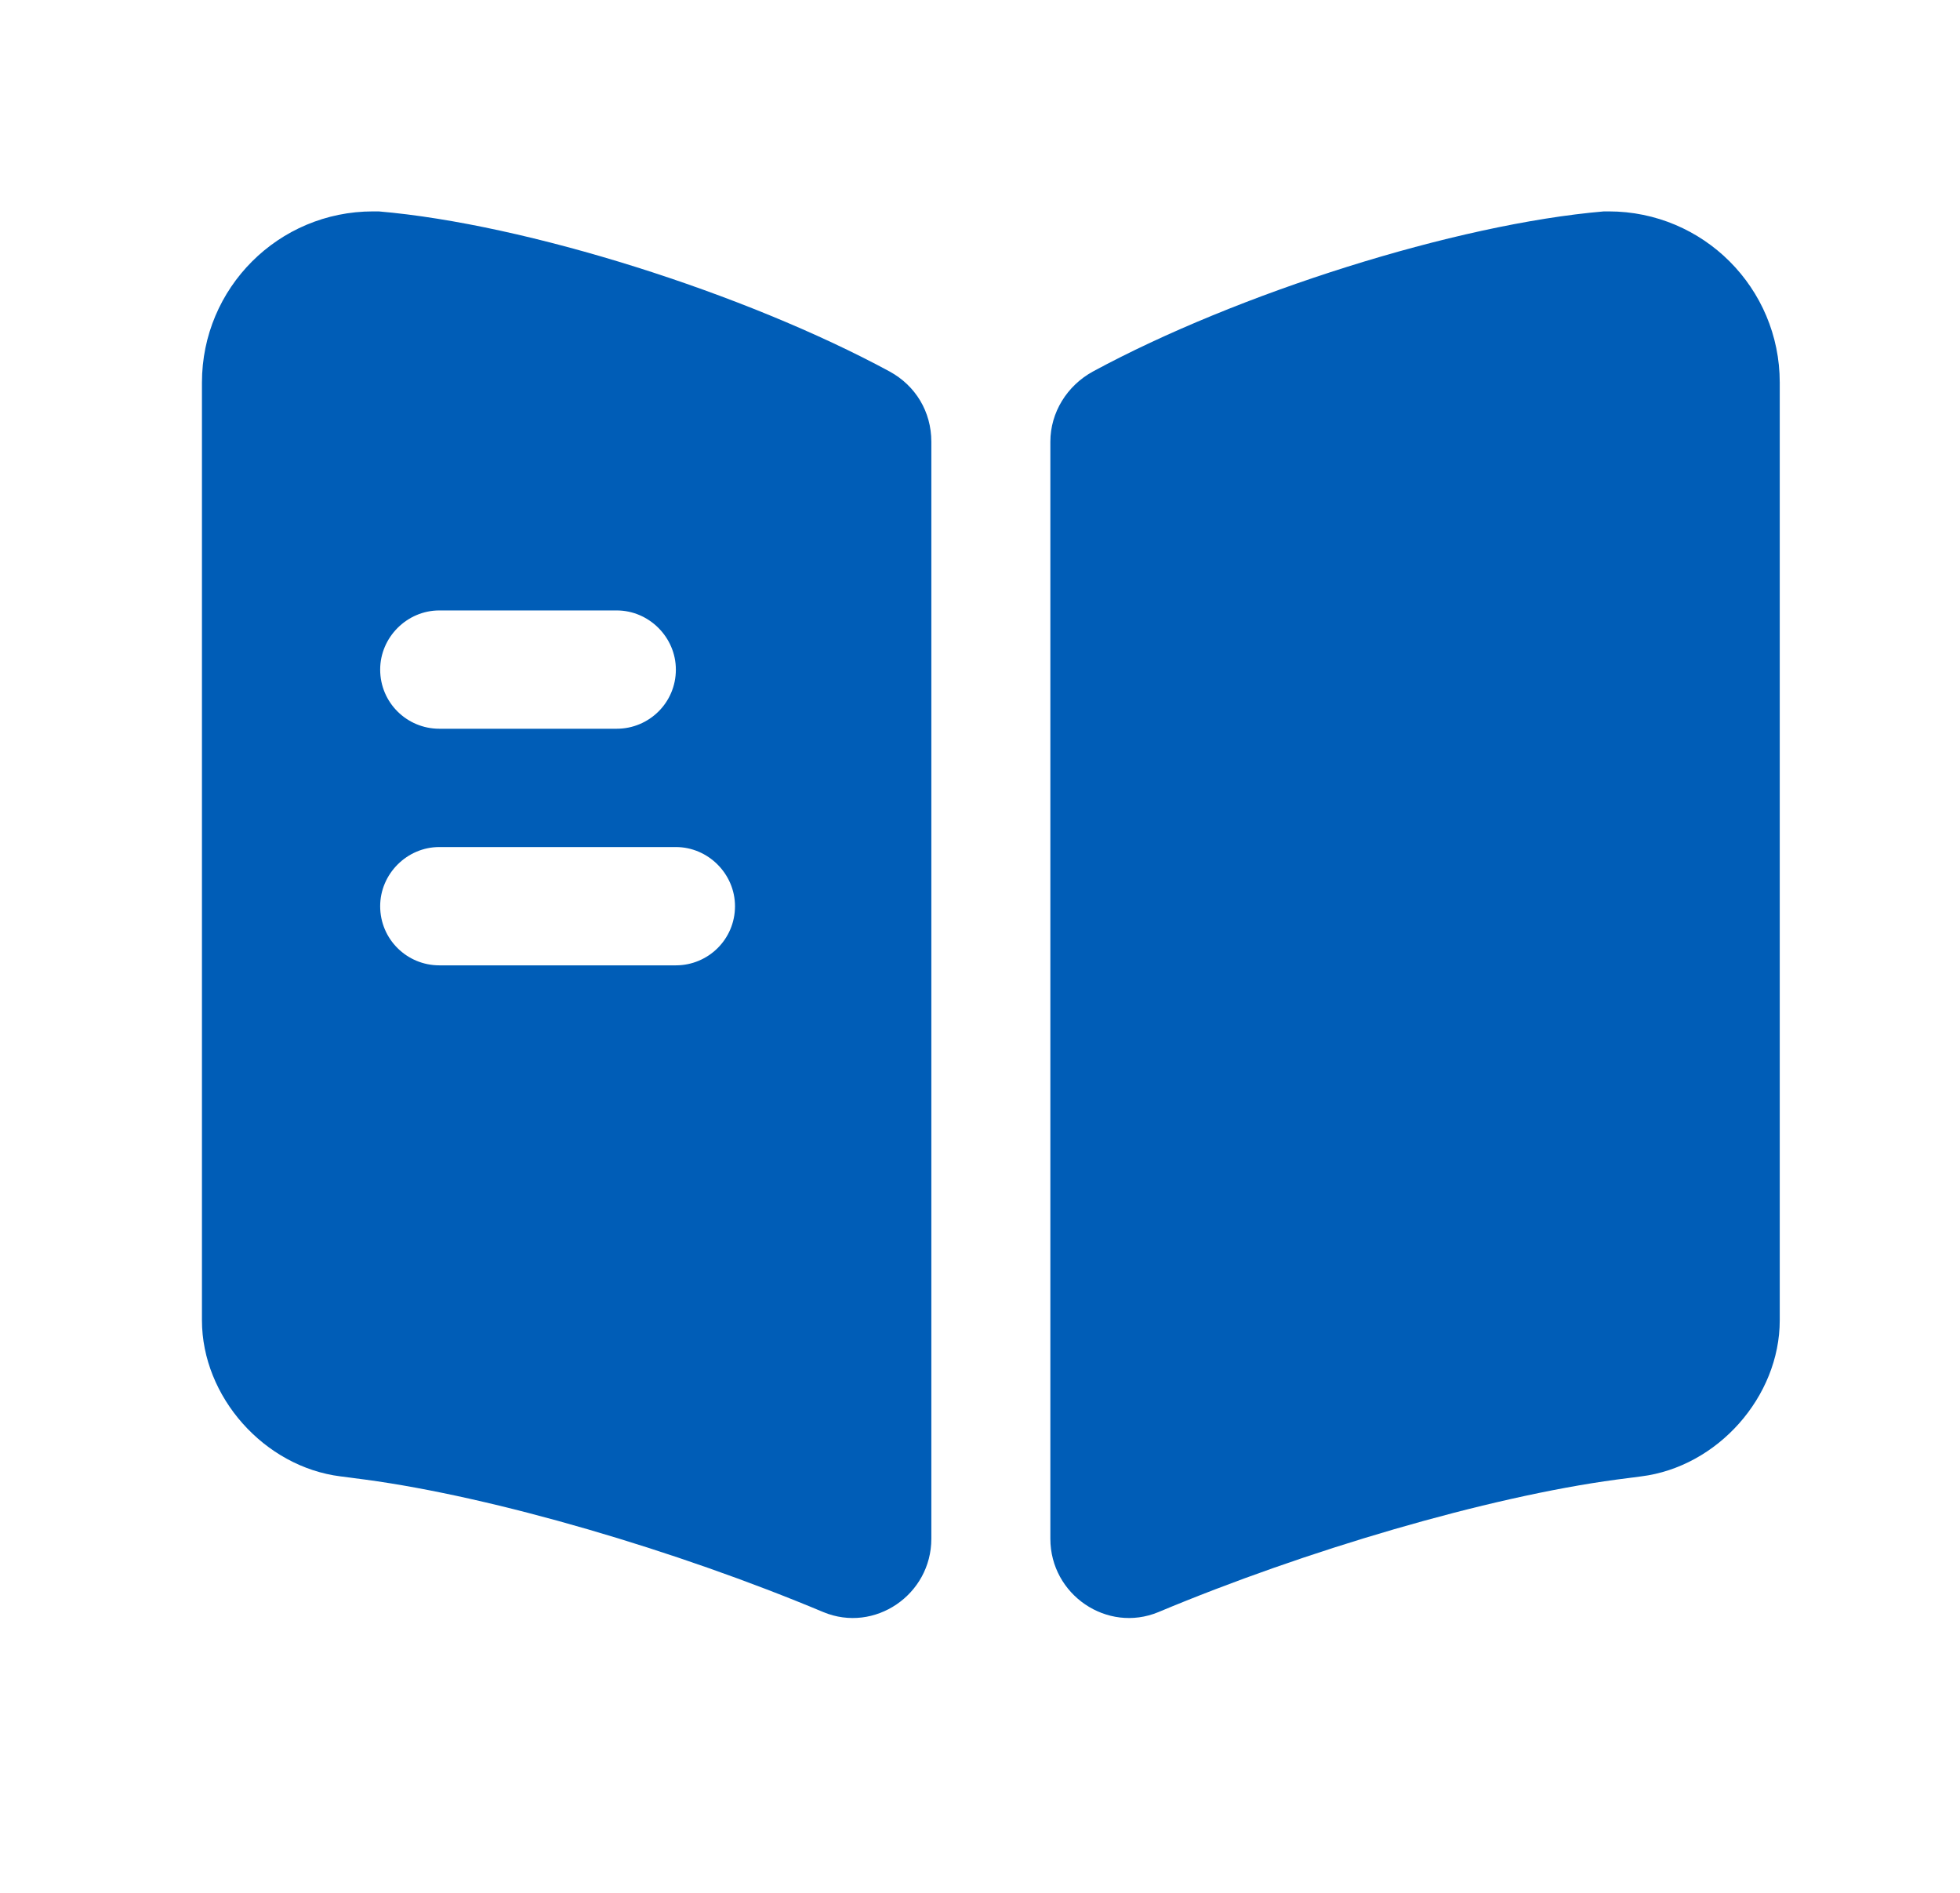 <svg width="29" height="28" viewBox="0 0 29 28" fill="none" xmlns="http://www.w3.org/2000/svg">
<path d="M26.333 5.659V19.53C26.333 20.662 25.412 21.7 24.28 21.84L23.918 21.887C22.005 22.144 19.31 22.937 17.14 23.847C16.381 24.162 15.541 23.59 15.541 22.762V6.534C15.541 6.102 15.787 5.705 16.172 5.495C18.306 4.34 21.538 3.314 23.732 3.127H23.802C25.201 3.127 26.333 4.259 26.333 5.659Z" fill="#005DB7"/>
<path d="M13.162 5.495C11.027 4.34 7.795 3.314 5.602 3.127H5.52C4.12 3.127 2.988 4.259 2.988 5.659V19.53C2.988 20.662 3.91 21.7 5.042 21.84L5.403 21.887C7.317 22.144 10.012 22.937 12.182 23.847C12.94 24.162 13.78 23.59 13.78 22.762V6.534C13.78 6.09 13.547 5.705 13.162 5.495ZM6.5 9.03H9.125C9.603 9.03 10 9.427 10 9.905C10 10.395 9.603 10.78 9.125 10.78H6.5C6.022 10.78 5.625 10.395 5.625 9.905C5.625 9.427 6.022 9.03 6.5 9.03ZM10 14.28H6.5C6.022 14.28 5.625 13.895 5.625 13.405C5.625 12.927 6.022 12.53 6.5 12.53H10C10.478 12.53 10.875 12.927 10.875 13.405C10.875 13.895 10.478 14.28 10 14.28Z" fill="#005DB7"/>
</svg>
